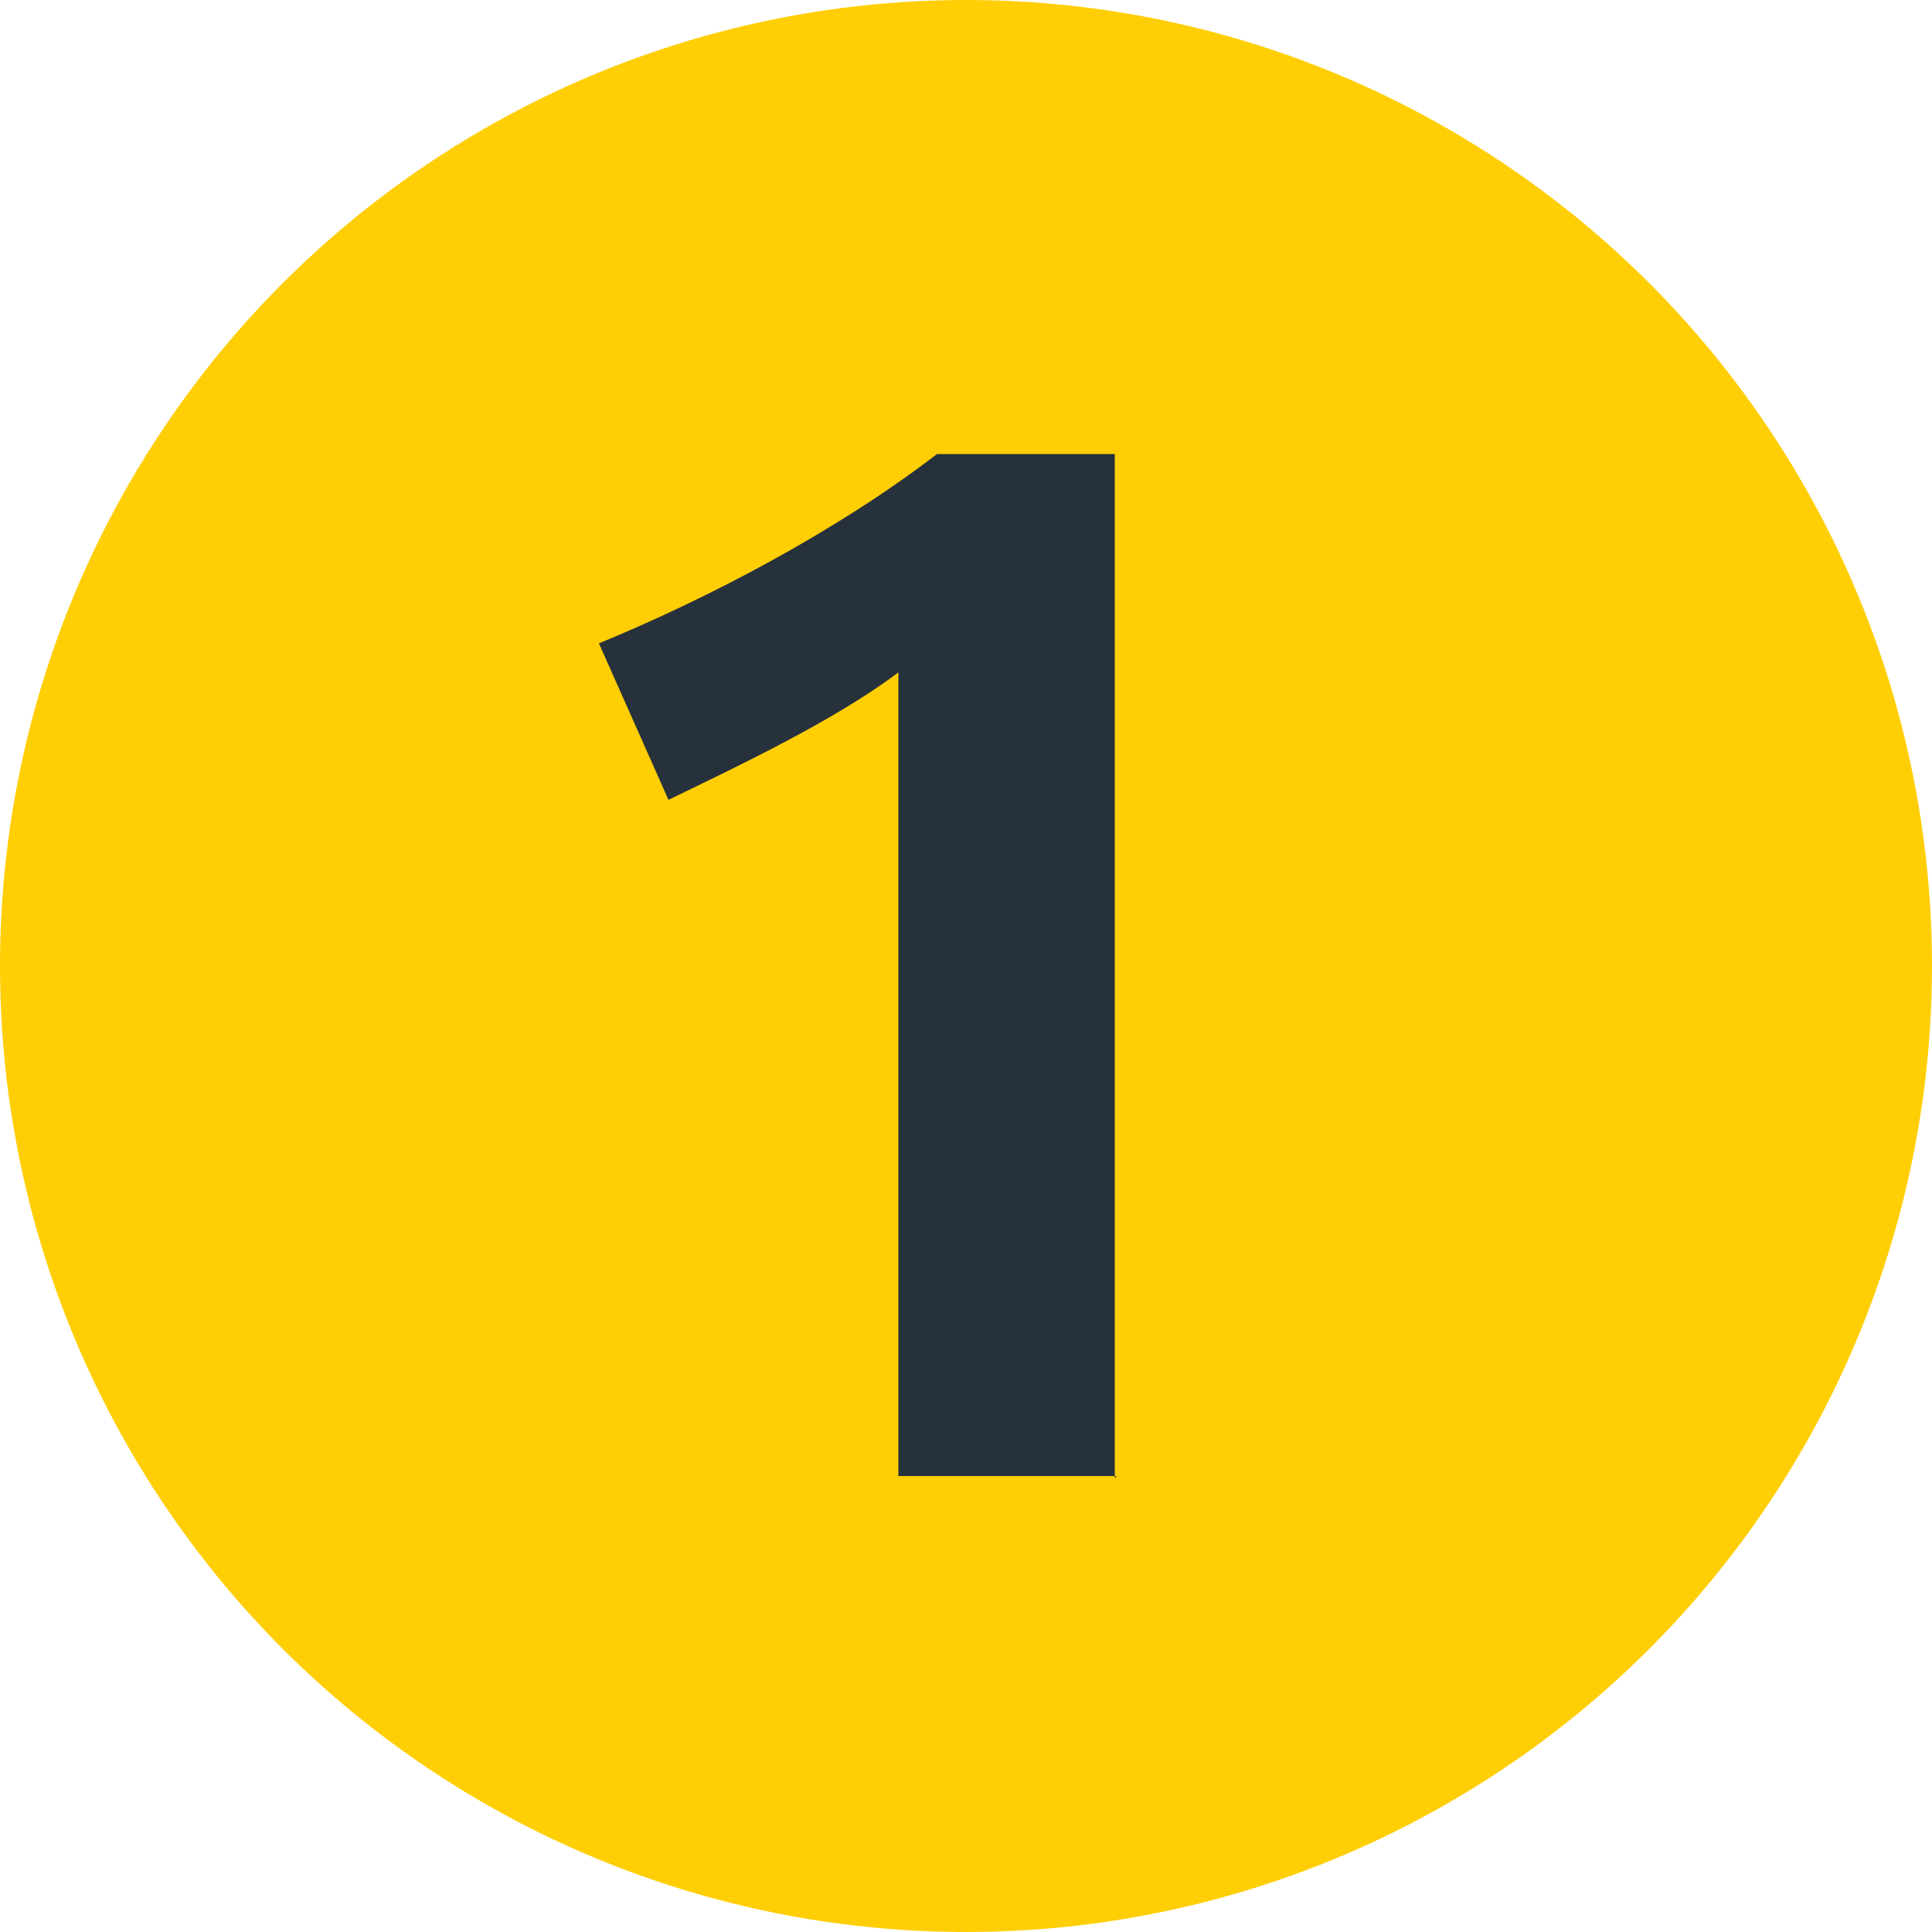 <?xml version="1.0" encoding="UTF-8"?> <svg xmlns="http://www.w3.org/2000/svg" id="Calque_2" viewBox="0 0 100 100"><defs><style>.cls-1{fill:#26313c;}.cls-1,.cls-2{stroke-width:0px;}.cls-2{fill:#ffce05;}</style></defs><g id="Calque_1-2"><g id="Paris"><g id="Métro"><circle class="cls-2" cx="50" cy="50" r="50"></circle><path class="cls-1" d="m57.7,76.5V23.5h-9.2c-5.2,4-11.9,7.5-17.5,9.8l3.6,8.1c3.5-1.7,8.6-4.1,11.9-6.6v41.6h11.3Z"></path></g></g></g></svg> 